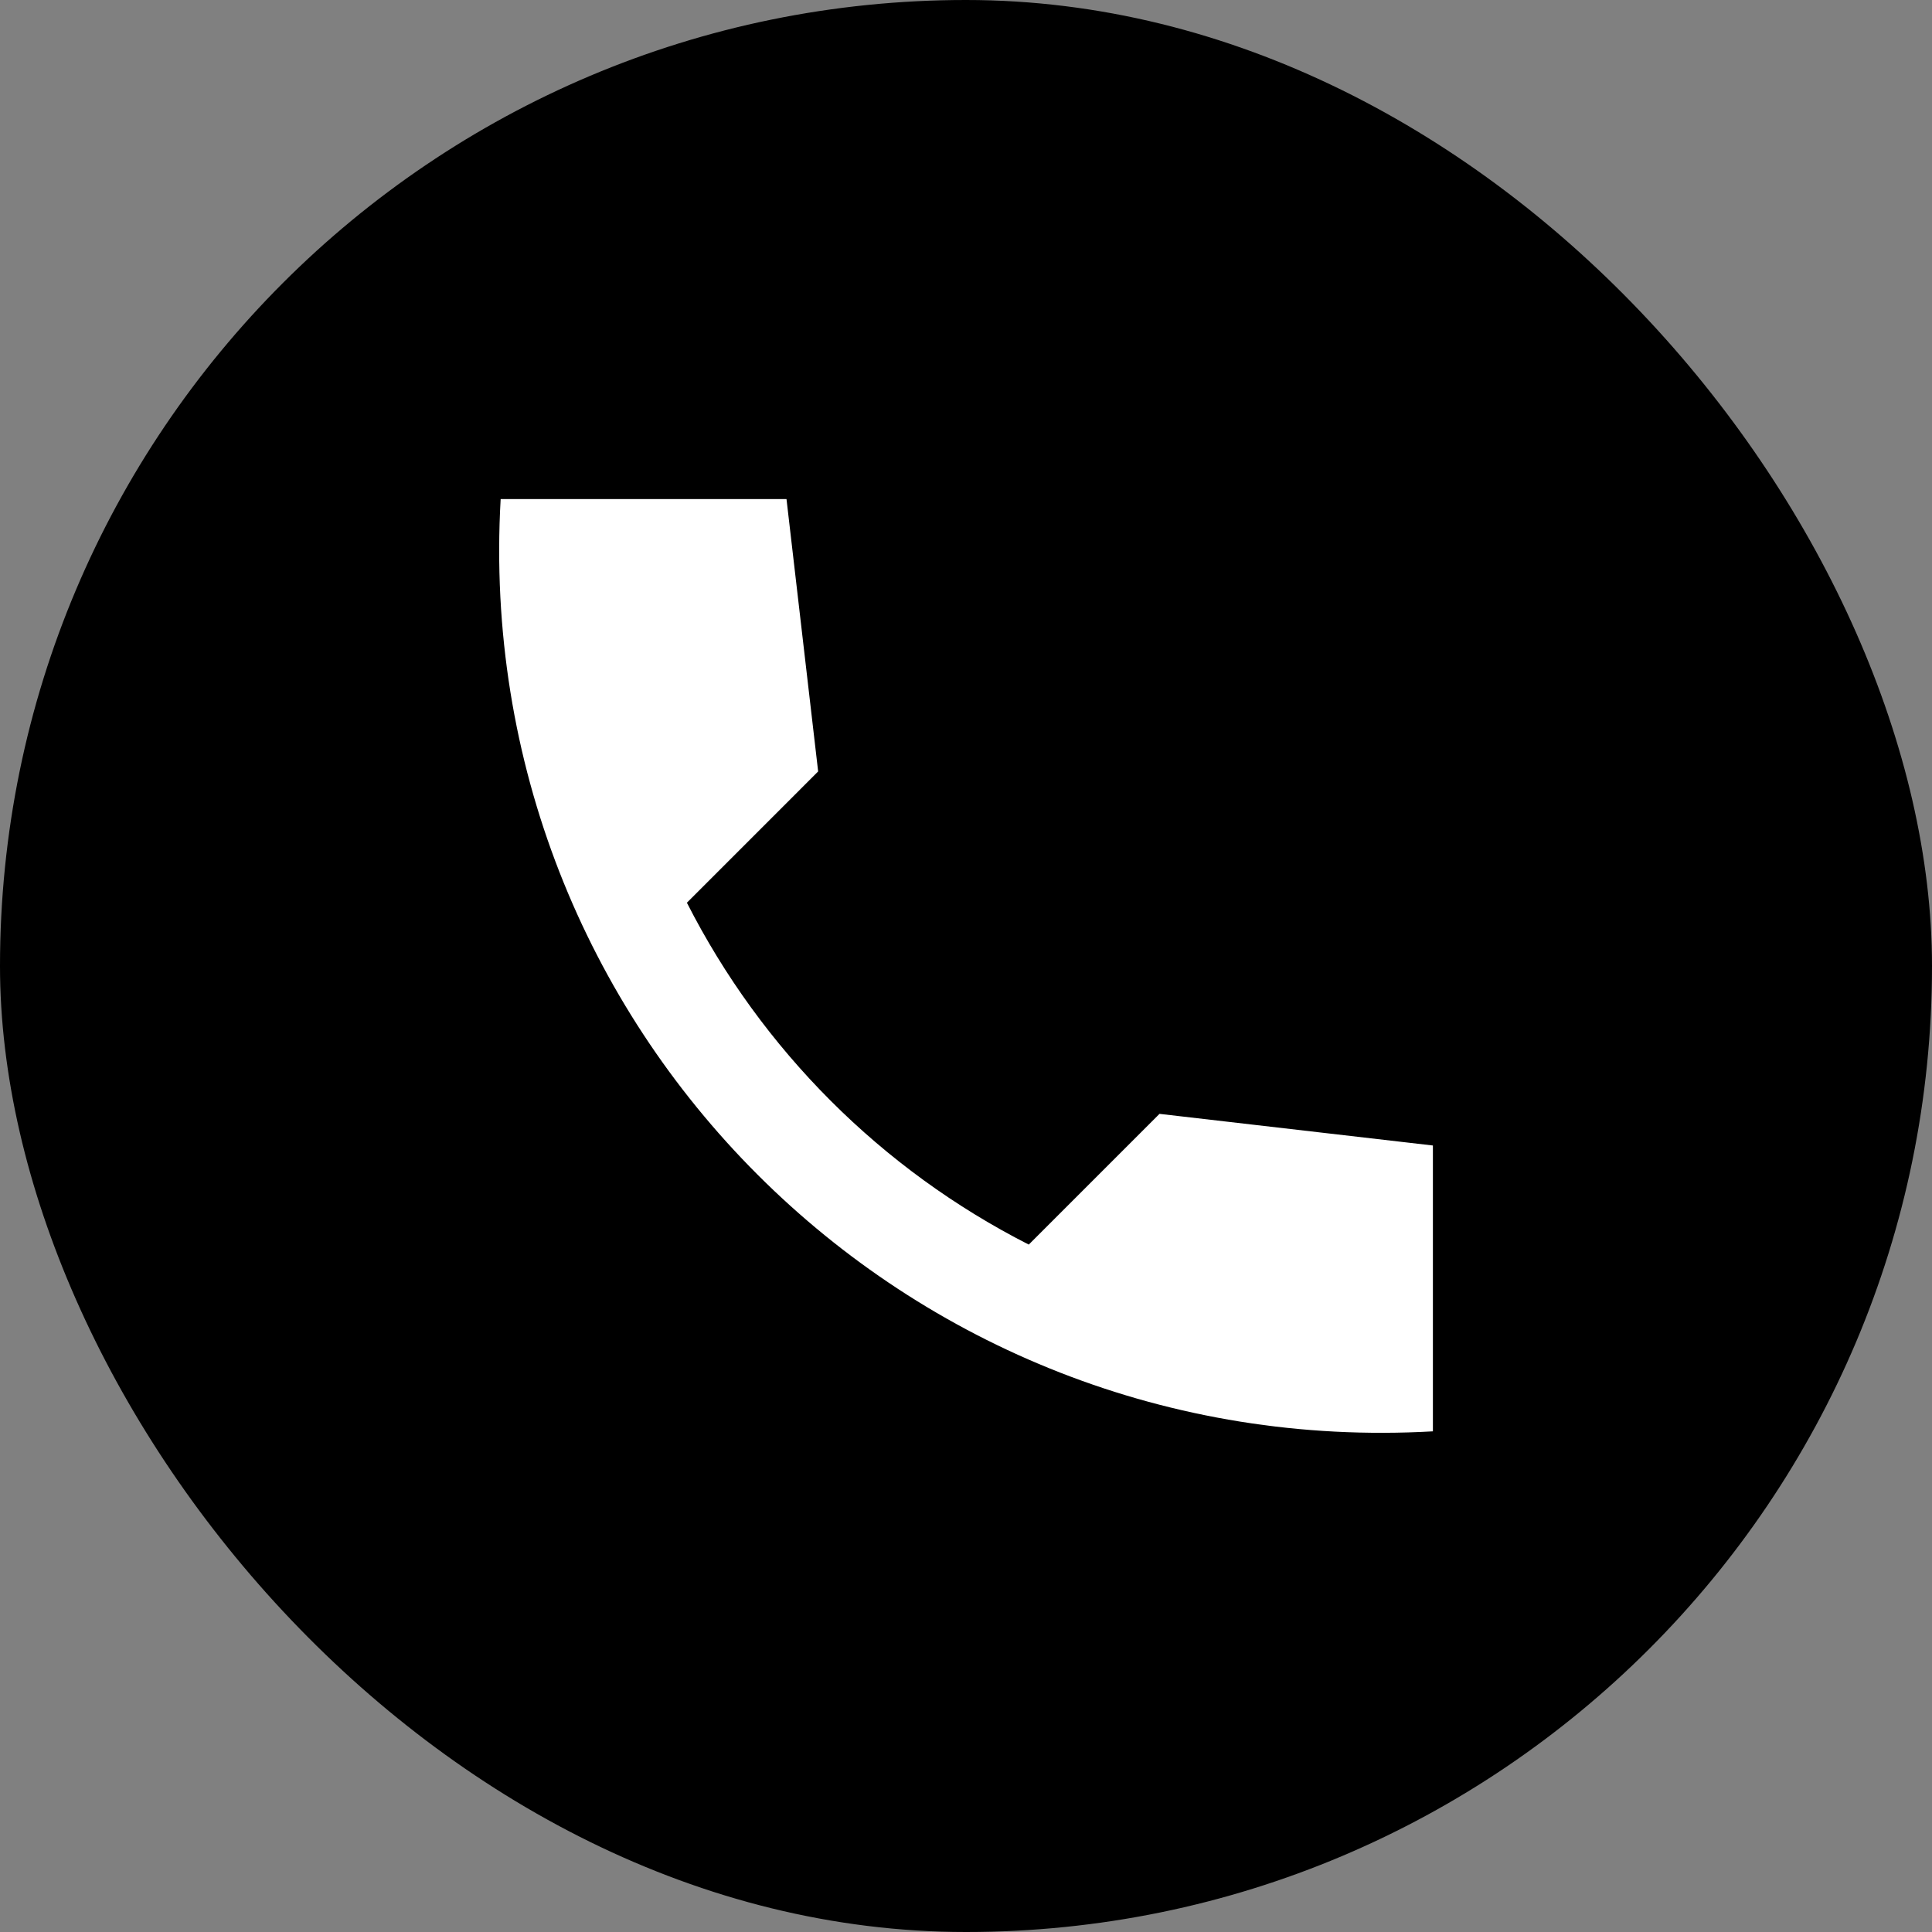<?xml version="1.0" encoding="UTF-8"?> <svg xmlns="http://www.w3.org/2000/svg" width="270" height="270" viewBox="0 0 270 270" fill="none"><rect x="0" y="0" width="270" height="270" fill="#808080" stroke="none"/><rect width="270" height="270" rx="135" fill="black"></rect><path d="M200.25 160.085L162.042 155.663L143.772 173.933C123.193 163.463 106.464 146.735 95.995 126.155L114.337 107.812L109.915 69.75H69.967C65.762 143.555 126.445 204.237 200.25 200.032V160.085Z" fill="white"></path></svg> 